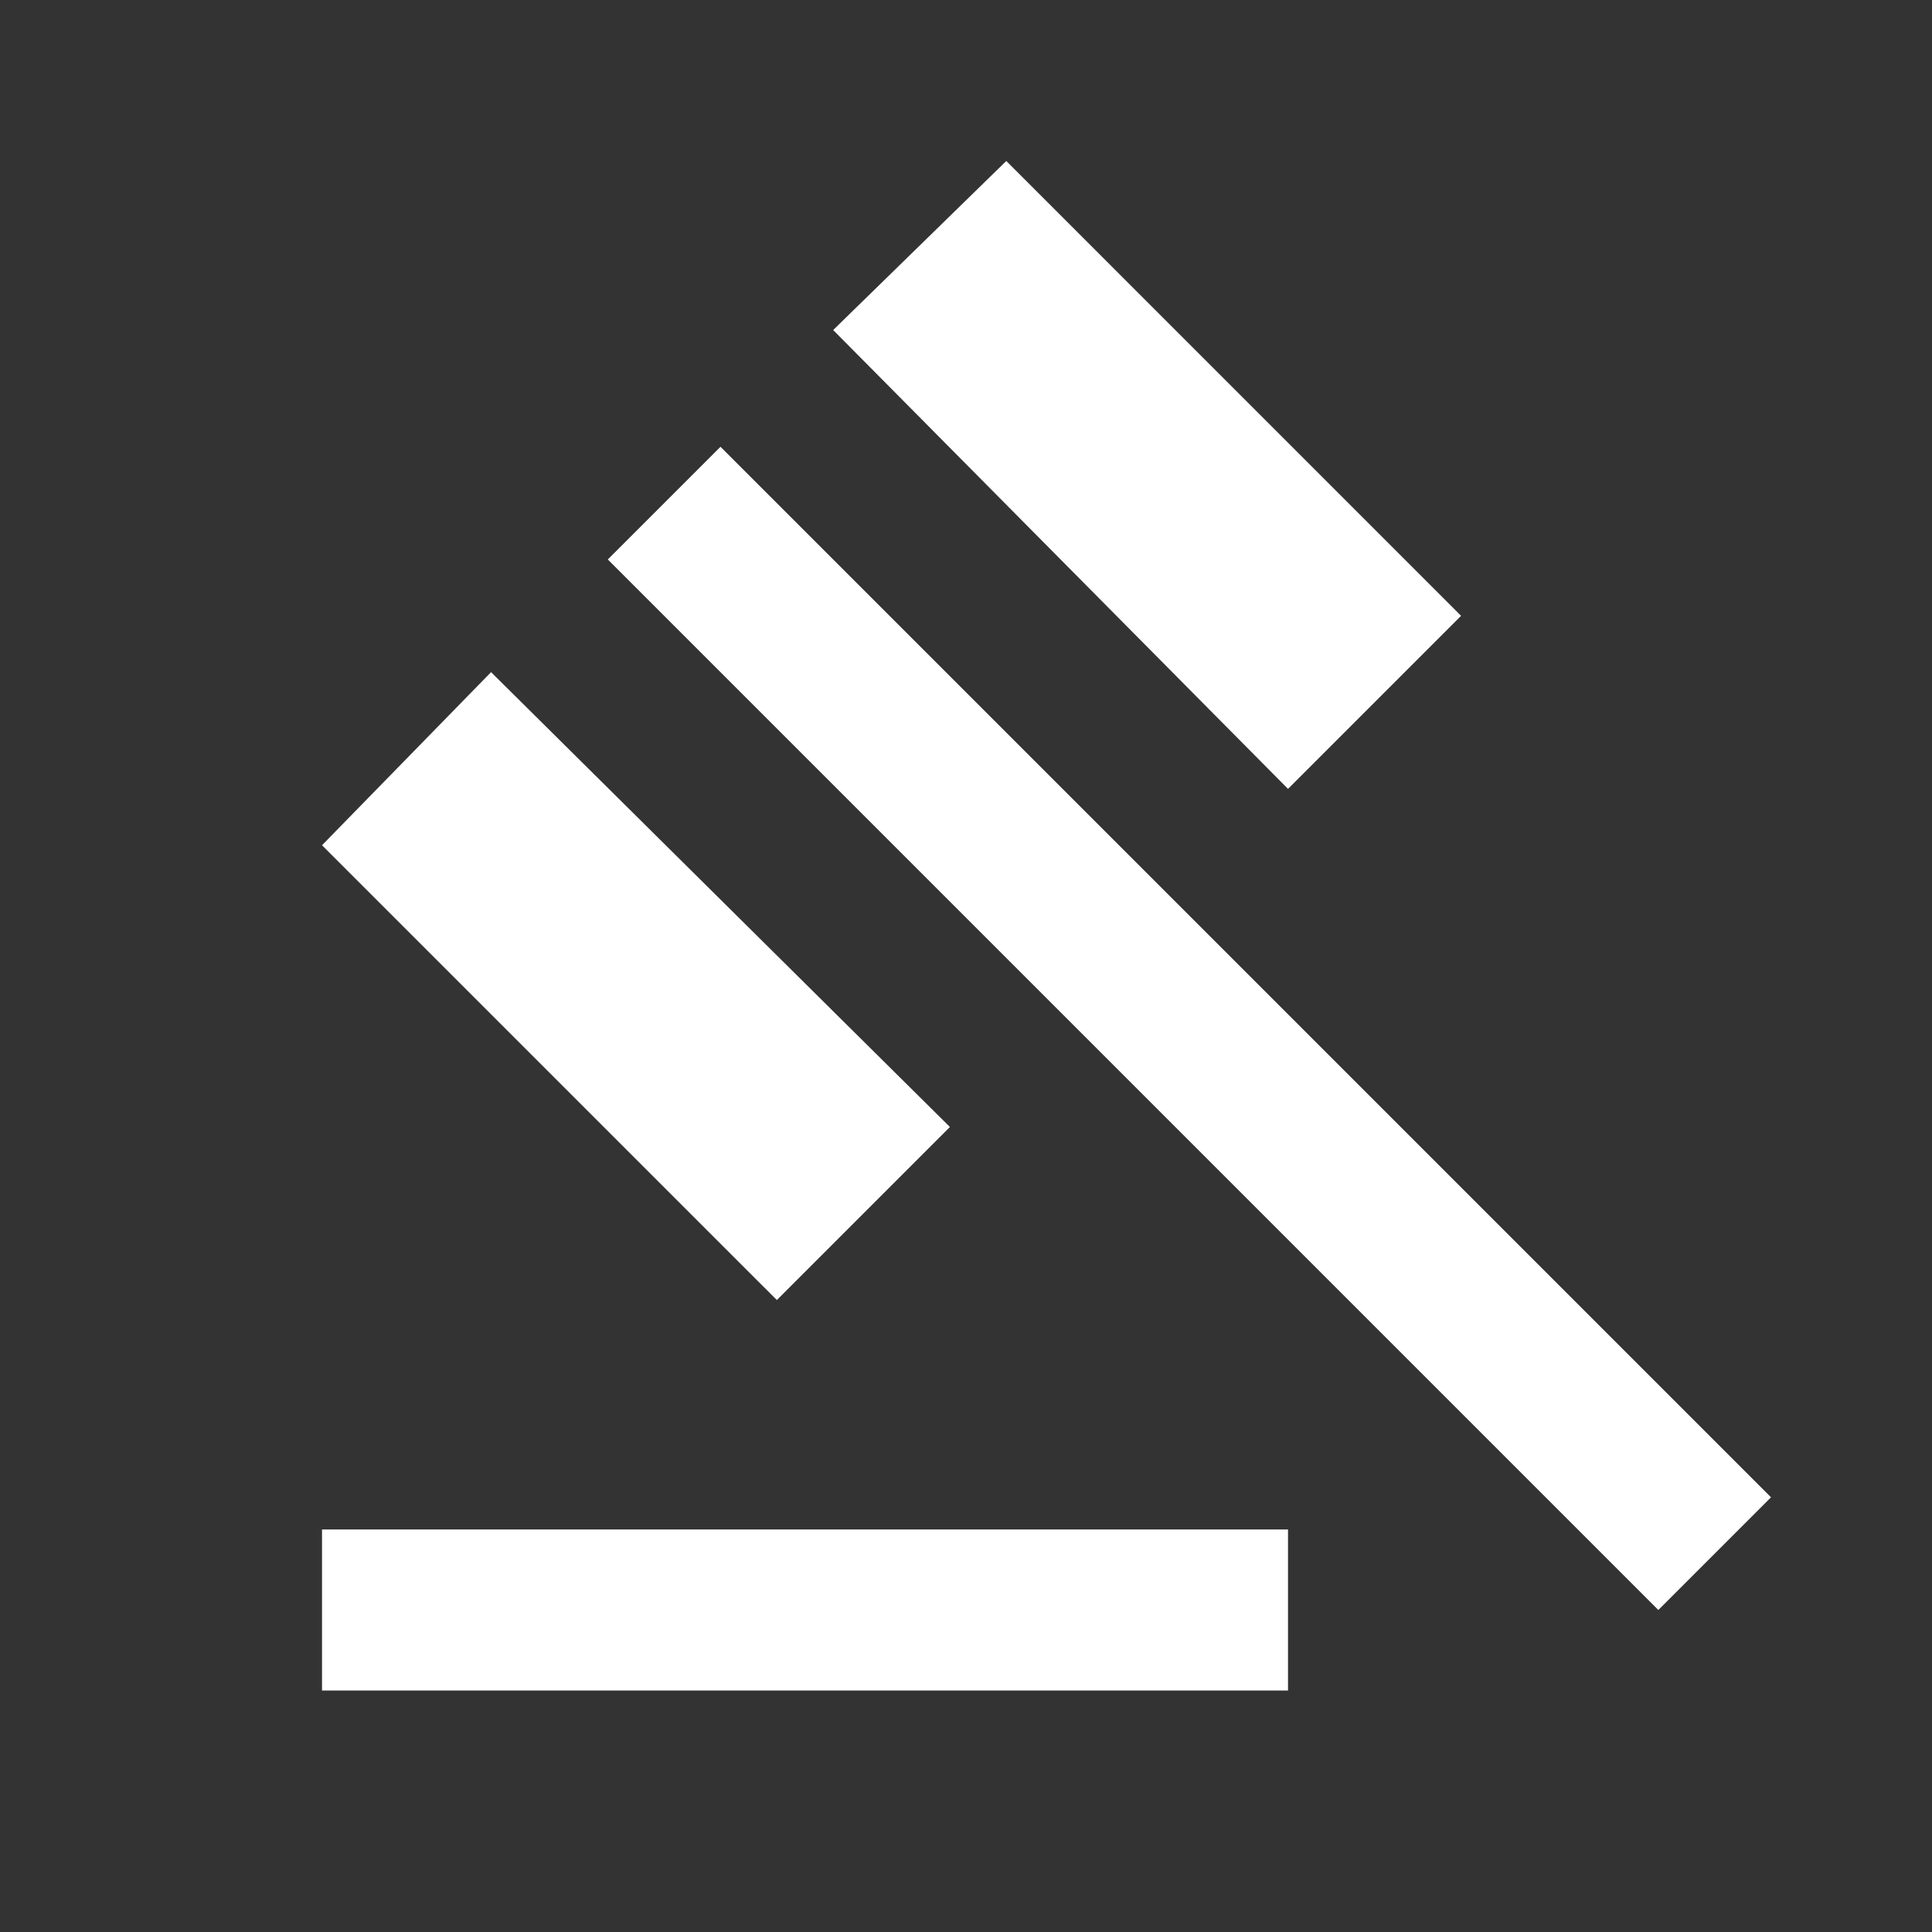 <svg width="40" height="40" viewBox="0 0 40 40" fill="none" xmlns="http://www.w3.org/2000/svg">
<rect x="0" y="0" width="40" height="40" fill="#333333" stroke="none"/>
<mask id="mask0_279_66521" style="mask-type:alpha" maskUnits="userSpaceOnUse" x="0" y="0" width="40" height="40">
<rect width="40" height="40" fill="#D9D9D9"/>
</mask>
<g mask="url(#mask0_279_66521)">
<path d="M6.667 35V31.666H26.667V35H6.667ZM16.084 26.916L6.667 17.5L10.167 13.916L19.667 23.333L16.084 26.916ZM26.667 16.333L17.25 6.833L20.834 3.333L30.25 12.75L26.667 16.333ZM34.334 33.333L12.584 11.583L14.917 9.25L36.667 31L34.334 33.333Z" fill="white"/>
</g>
</svg>
